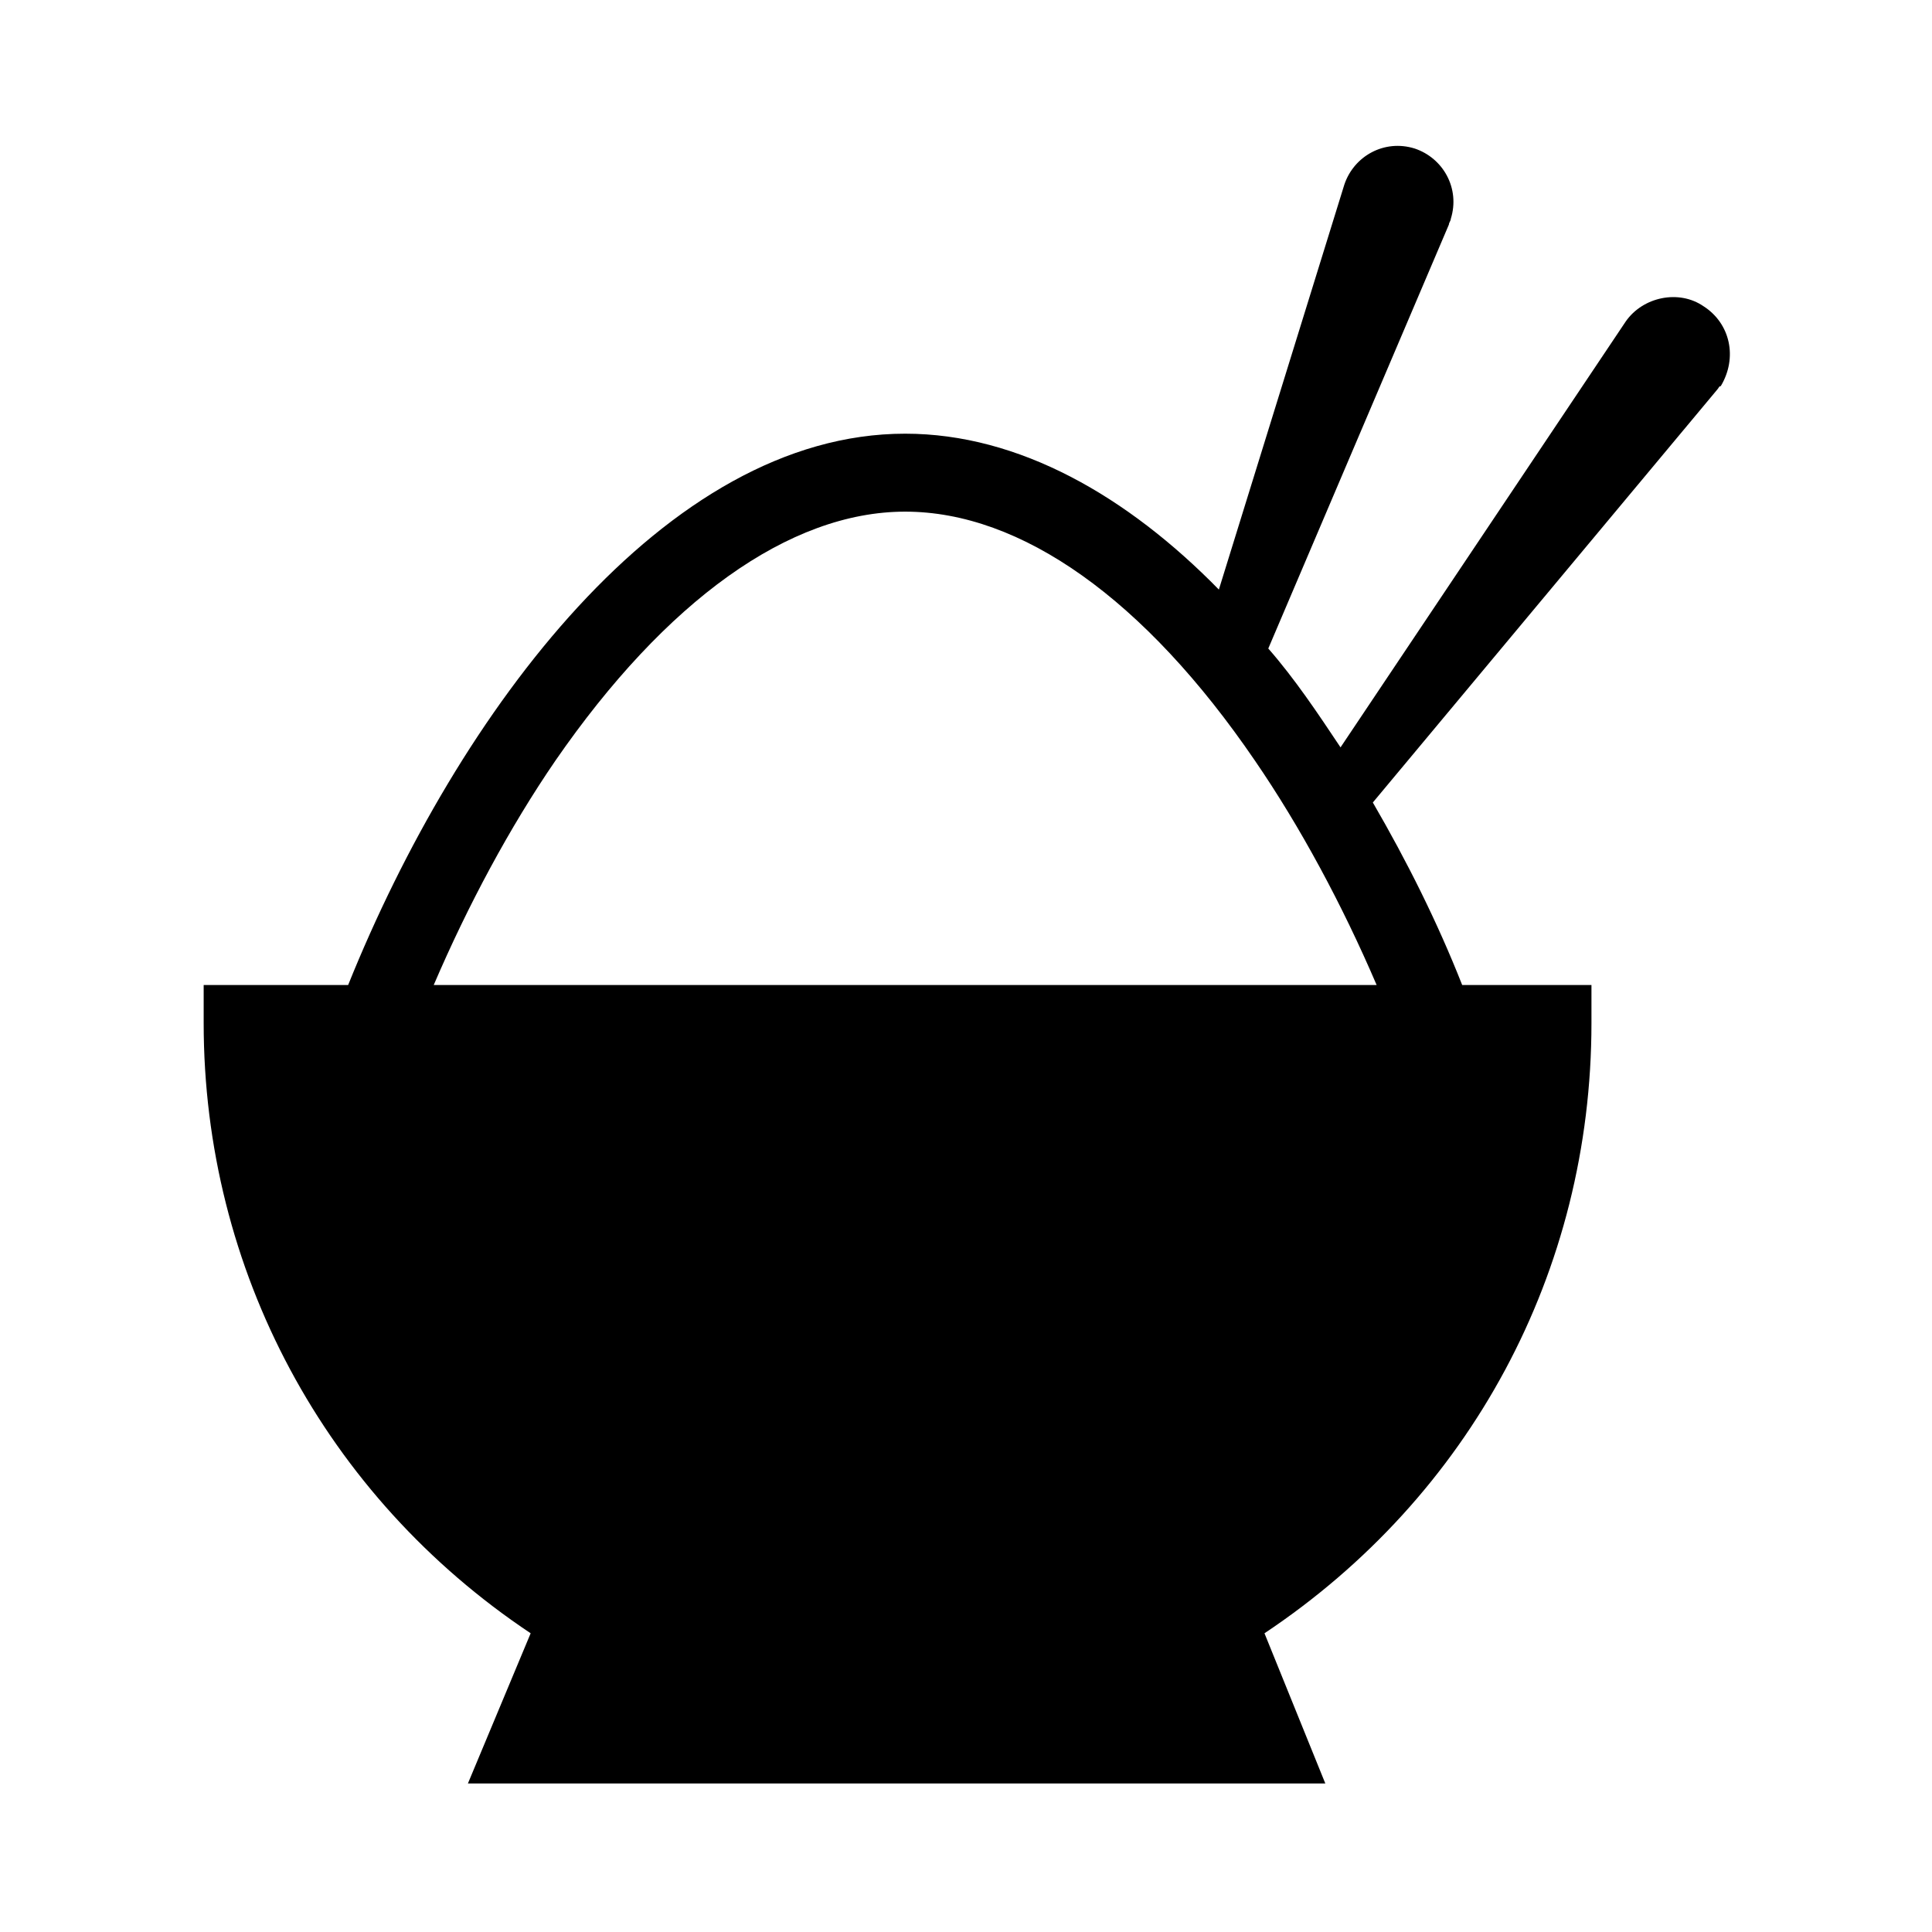 <?xml version="1.0" encoding="UTF-8"?>
<!-- Uploaded to: ICON Repo, www.svgrepo.com, Generator: ICON Repo Mixer Tools -->
<svg fill="#000000" width="800px" height="800px" version="1.1" viewBox="144 144 512 512" xmlns="http://www.w3.org/2000/svg">
 <path d="m595.48 225.18c-6.551-4.535-16.121-2.519-20.656 4.031l-75.57 112.85c-6.047-9.07-12.09-18.137-19.145-26.199l47.863-112.35c0-0.504 0.504-1.008 0.504-1.512 2.519-8.062-2.016-16.121-9.574-18.641-8.062-2.519-16.121 2.016-18.641 9.574l-33.25 107.31c-24.184-24.688-52.902-41.312-83.133-41.312-63.48 0-118.39 73.555-147.62 146.11l-38.285-0.004v10.078c0 65.496 32.242 125.45 86.656 161.72l-16.629 39.801h227.22l-16.121-39.801c54.41-36.273 86.652-95.723 86.652-161.72v-10.078h-34.258c-6.551-16.625-14.609-32.746-23.68-48.367l91.191-109.33c0.504-0.504 0.504-1.008 1.008-1.008 4.535-7.551 2.519-16.621-4.535-21.156zm-336.54 179.86c9.07-21.16 20.152-41.816 32.242-59.449 29.223-42.32 61.969-66 92.699-66s63.48 23.176 92.699 66c12.09 17.633 23.176 38.289 32.242 59.449z"/>
</svg>